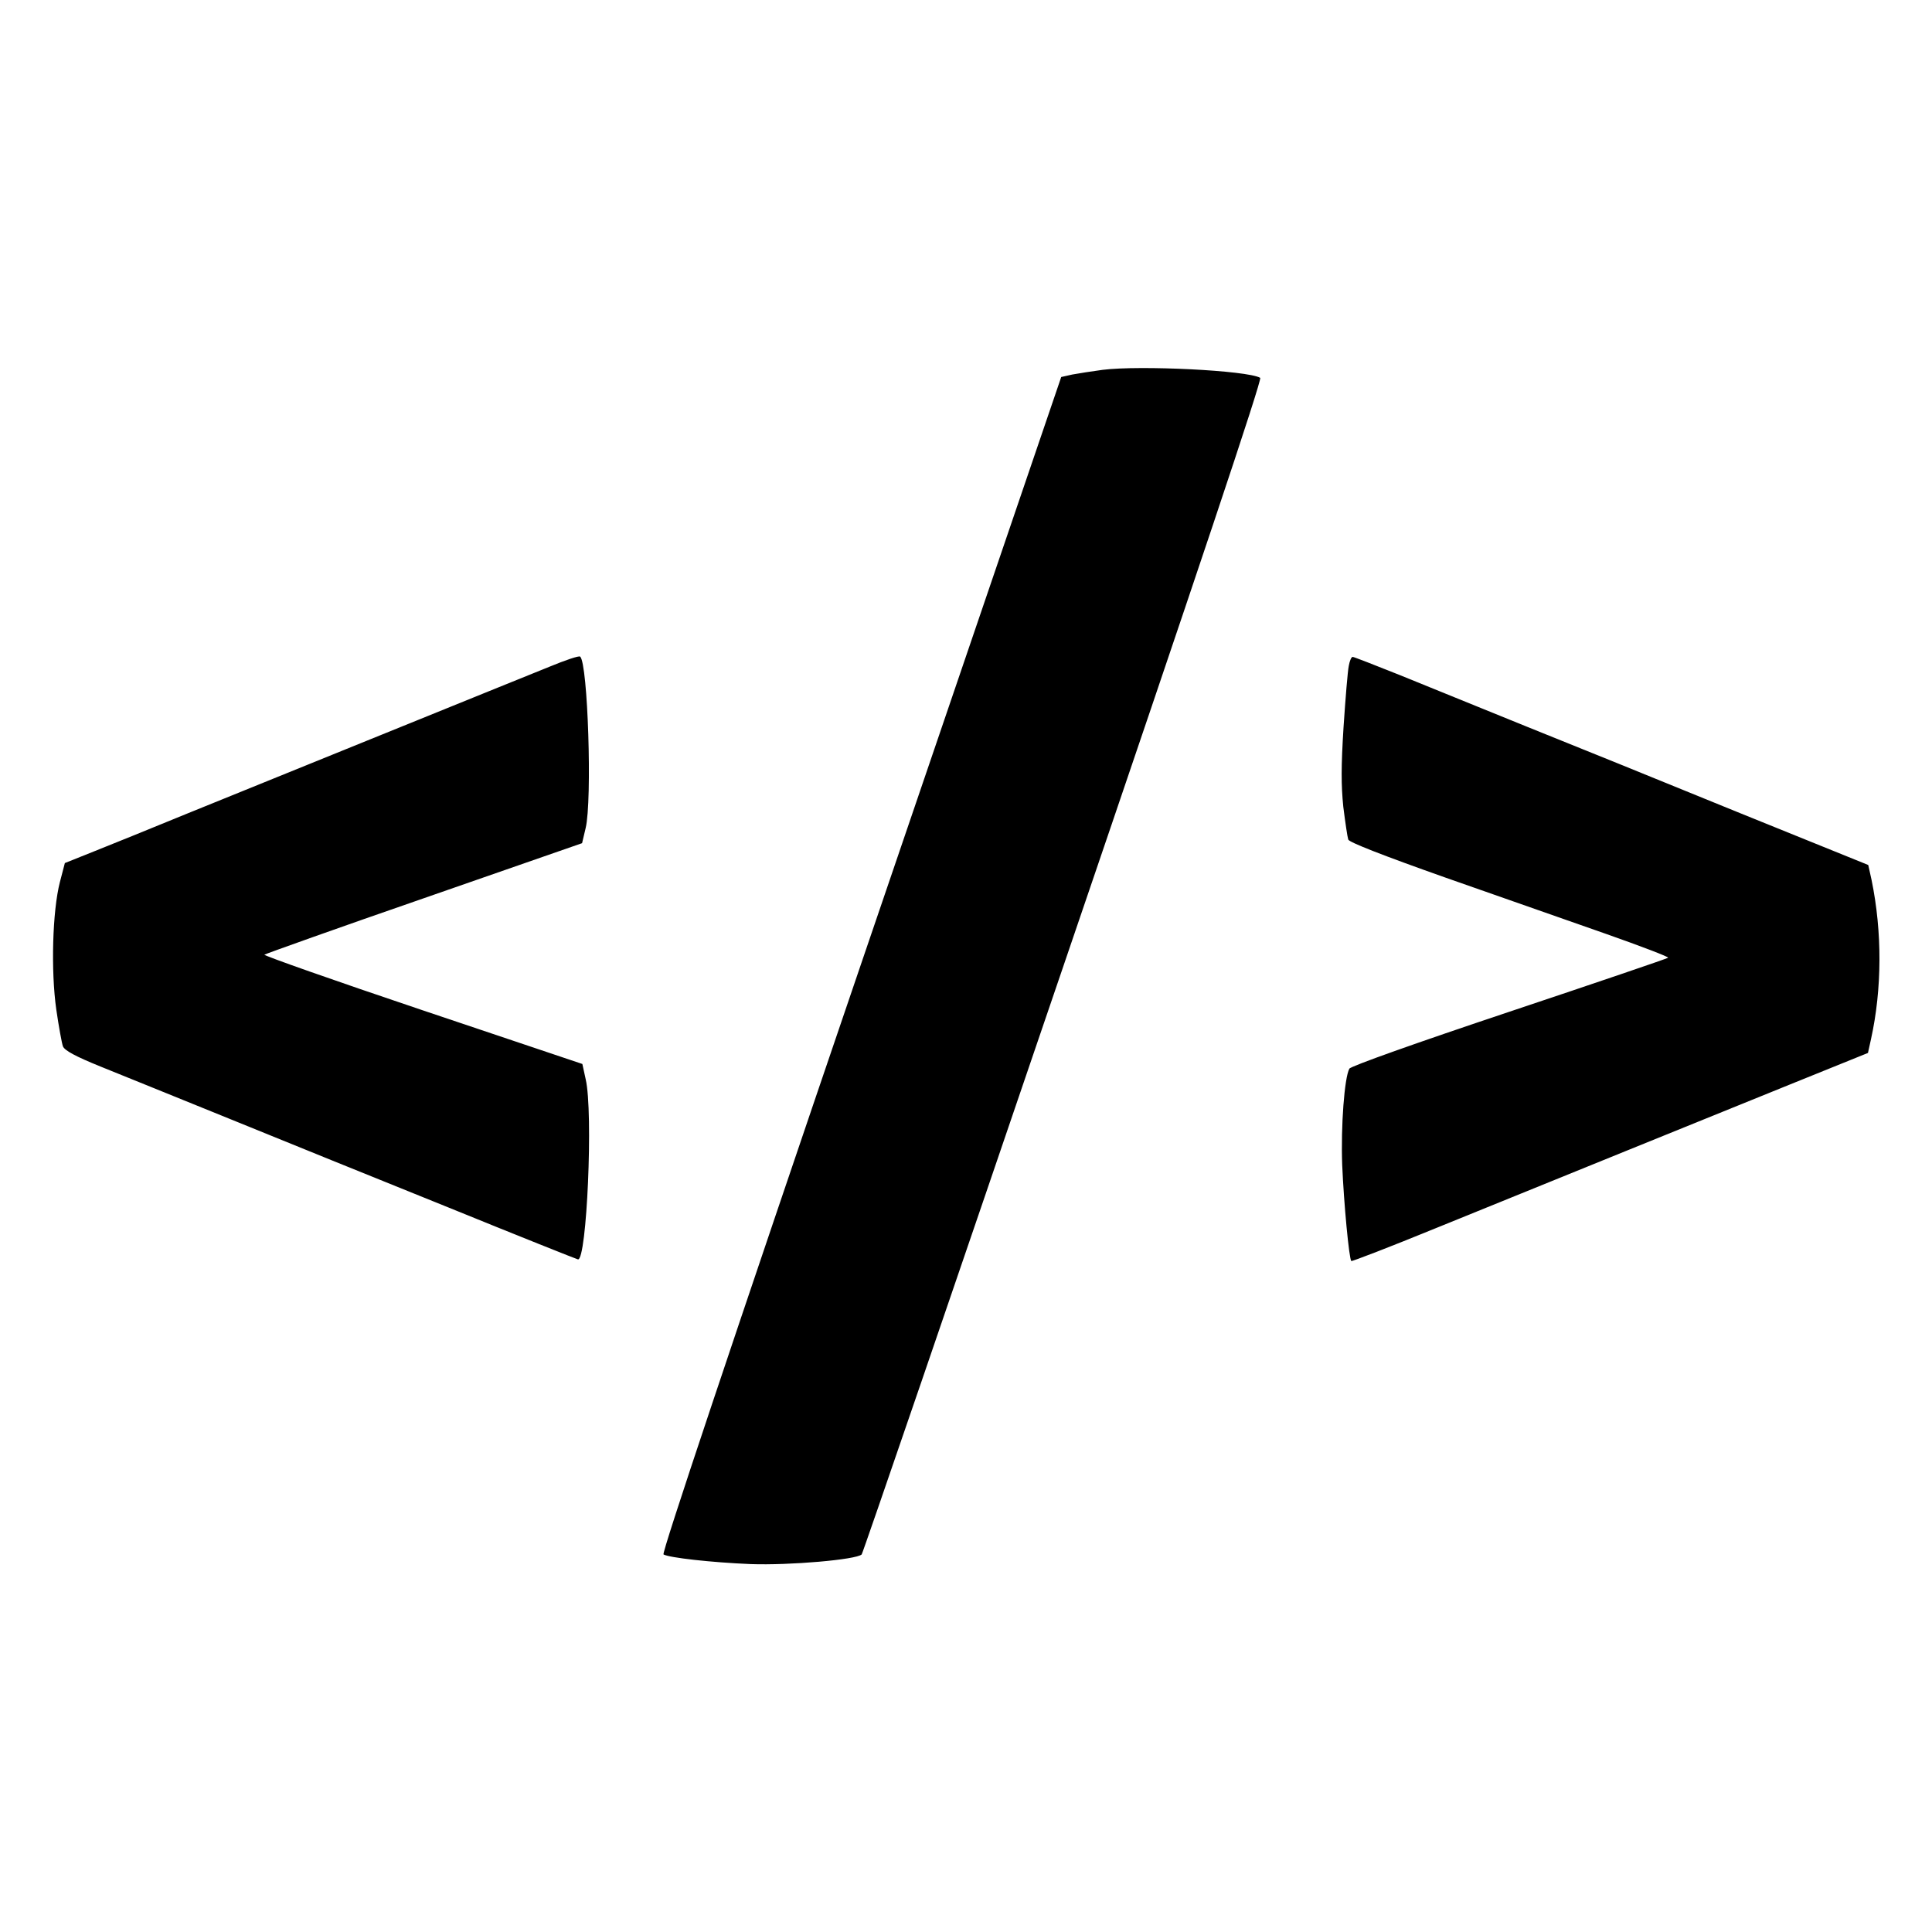 <svg version="1" xmlns="http://www.w3.org/2000/svg" width="933.333" height="933.333" viewBox="0 0 700 700"><path d="M399.5 134c-3.8.5-8.8 1.3-11 1.7l-4 .9-72.6 212.9c-47.5 139.4-72.2 213.2-71.5 213.7 2.1 1.2 17.2 2.9 31.6 3.5 14.1.5 38.3-1.6 40.2-3.5.4-.4 33.3-96.4 73.1-213.2 48.7-142.8 72.1-212.7 71.3-213.1-4.6-2.7-43.6-4.6-57.1-2.9zM199 241.6c-5.8 2.3-32.3 13.1-59 23.9-26.7 10.8-59.1 24-72 29.2-12.9 5.3-28.2 11.5-34 13.8l-10.5 4.2-1.8 6.9c-2.7 10.5-3.3 32.2-1.3 46.2.9 6.2 2 12.2 2.4 13.3.6 1.5 4.4 3.6 13.8 7.4 7.1 2.9 28 11.3 46.4 18.8s54.2 22 79.5 32.2c25.3 10.3 46.4 18.7 46.9 18.8 3.2.6 5.6-53.4 2.8-65.3l-1.2-5.5-58-19.5c-31.8-10.7-57.6-19.8-57.2-20.1.4-.3 26.4-9.6 57.9-20.5l57.2-19.9 1.3-5.5c2.4-10 .8-59.7-2-62.1-.4-.4-5.4 1.3-11.2 3.7zM488.7 241.2c-.4 1.8-1.2 11.7-1.9 22.1-.9 14.4-.9 21.1-.1 29 .7 5.6 1.5 11 1.8 11.9.4 1 12.4 5.7 35.3 13.8 19.1 6.7 45.1 15.8 57.9 20.3 12.8 4.5 23 8.4 22.7 8.7-.3.3-26.2 9.1-57.6 19.6-33.8 11.3-57.4 19.7-57.9 20.6-1.8 3.3-3.1 20.7-2.6 34.8.6 14.1 2.5 34.1 3.3 34.9.2.2 14-5.1 30.6-11.9 58.6-23.8 84.7-34.4 128.4-52.1l28.2-11.4 1.1-5c4-18.1 4.1-38.8.2-57.7l-1.2-5.4-47.7-19.3c-26.2-10.7-60.7-24.7-76.7-31.1-15.9-6.5-36.3-14.7-45.3-18.4-9-3.6-16.7-6.6-17.1-6.6-.5 0-1.1 1.5-1.4 3.2z"/></svg>